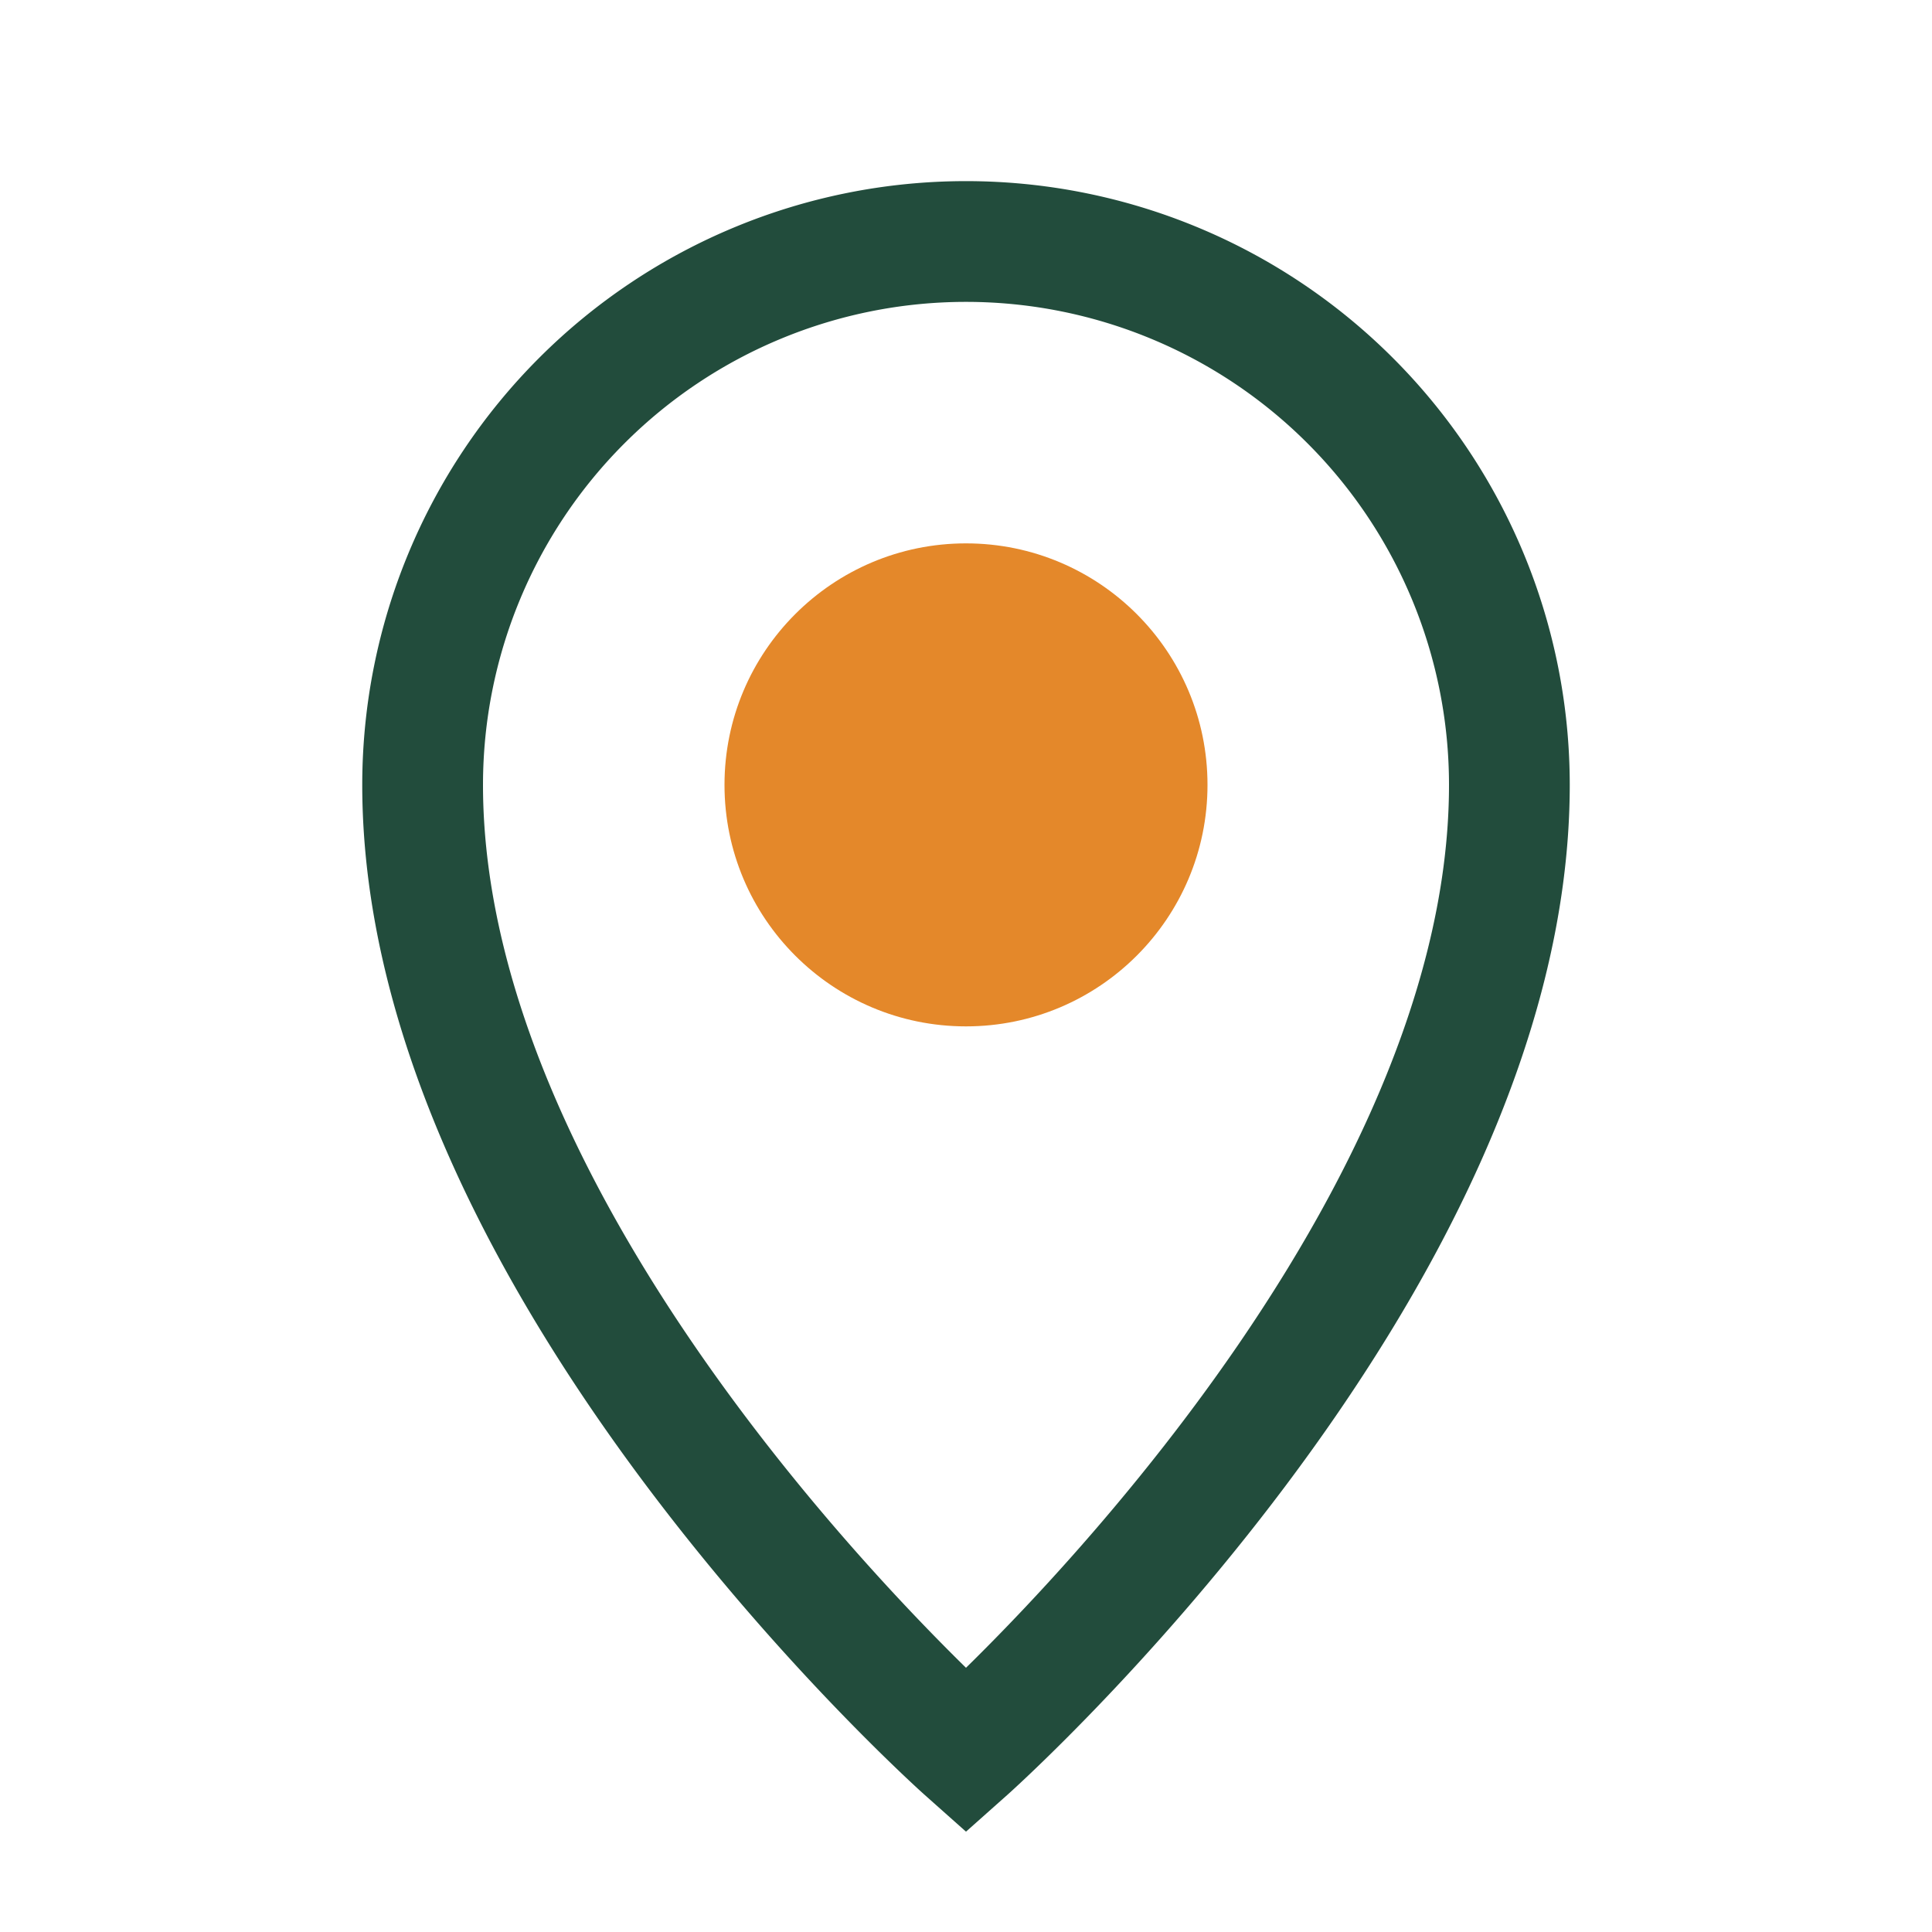 <?xml version="1.0" encoding="UTF-8"?>
<svg xmlns="http://www.w3.org/2000/svg" width="32" height="32" viewBox="0 0 32 32"><path d="M16 29S7 21 7 13a9 9 0 1 1 18 0c0 8-9 16-9 16z" fill="none" stroke="#224C3C" stroke-width="2"/><circle cx="16" cy="13" r="4" fill="#E4882A"/></svg>